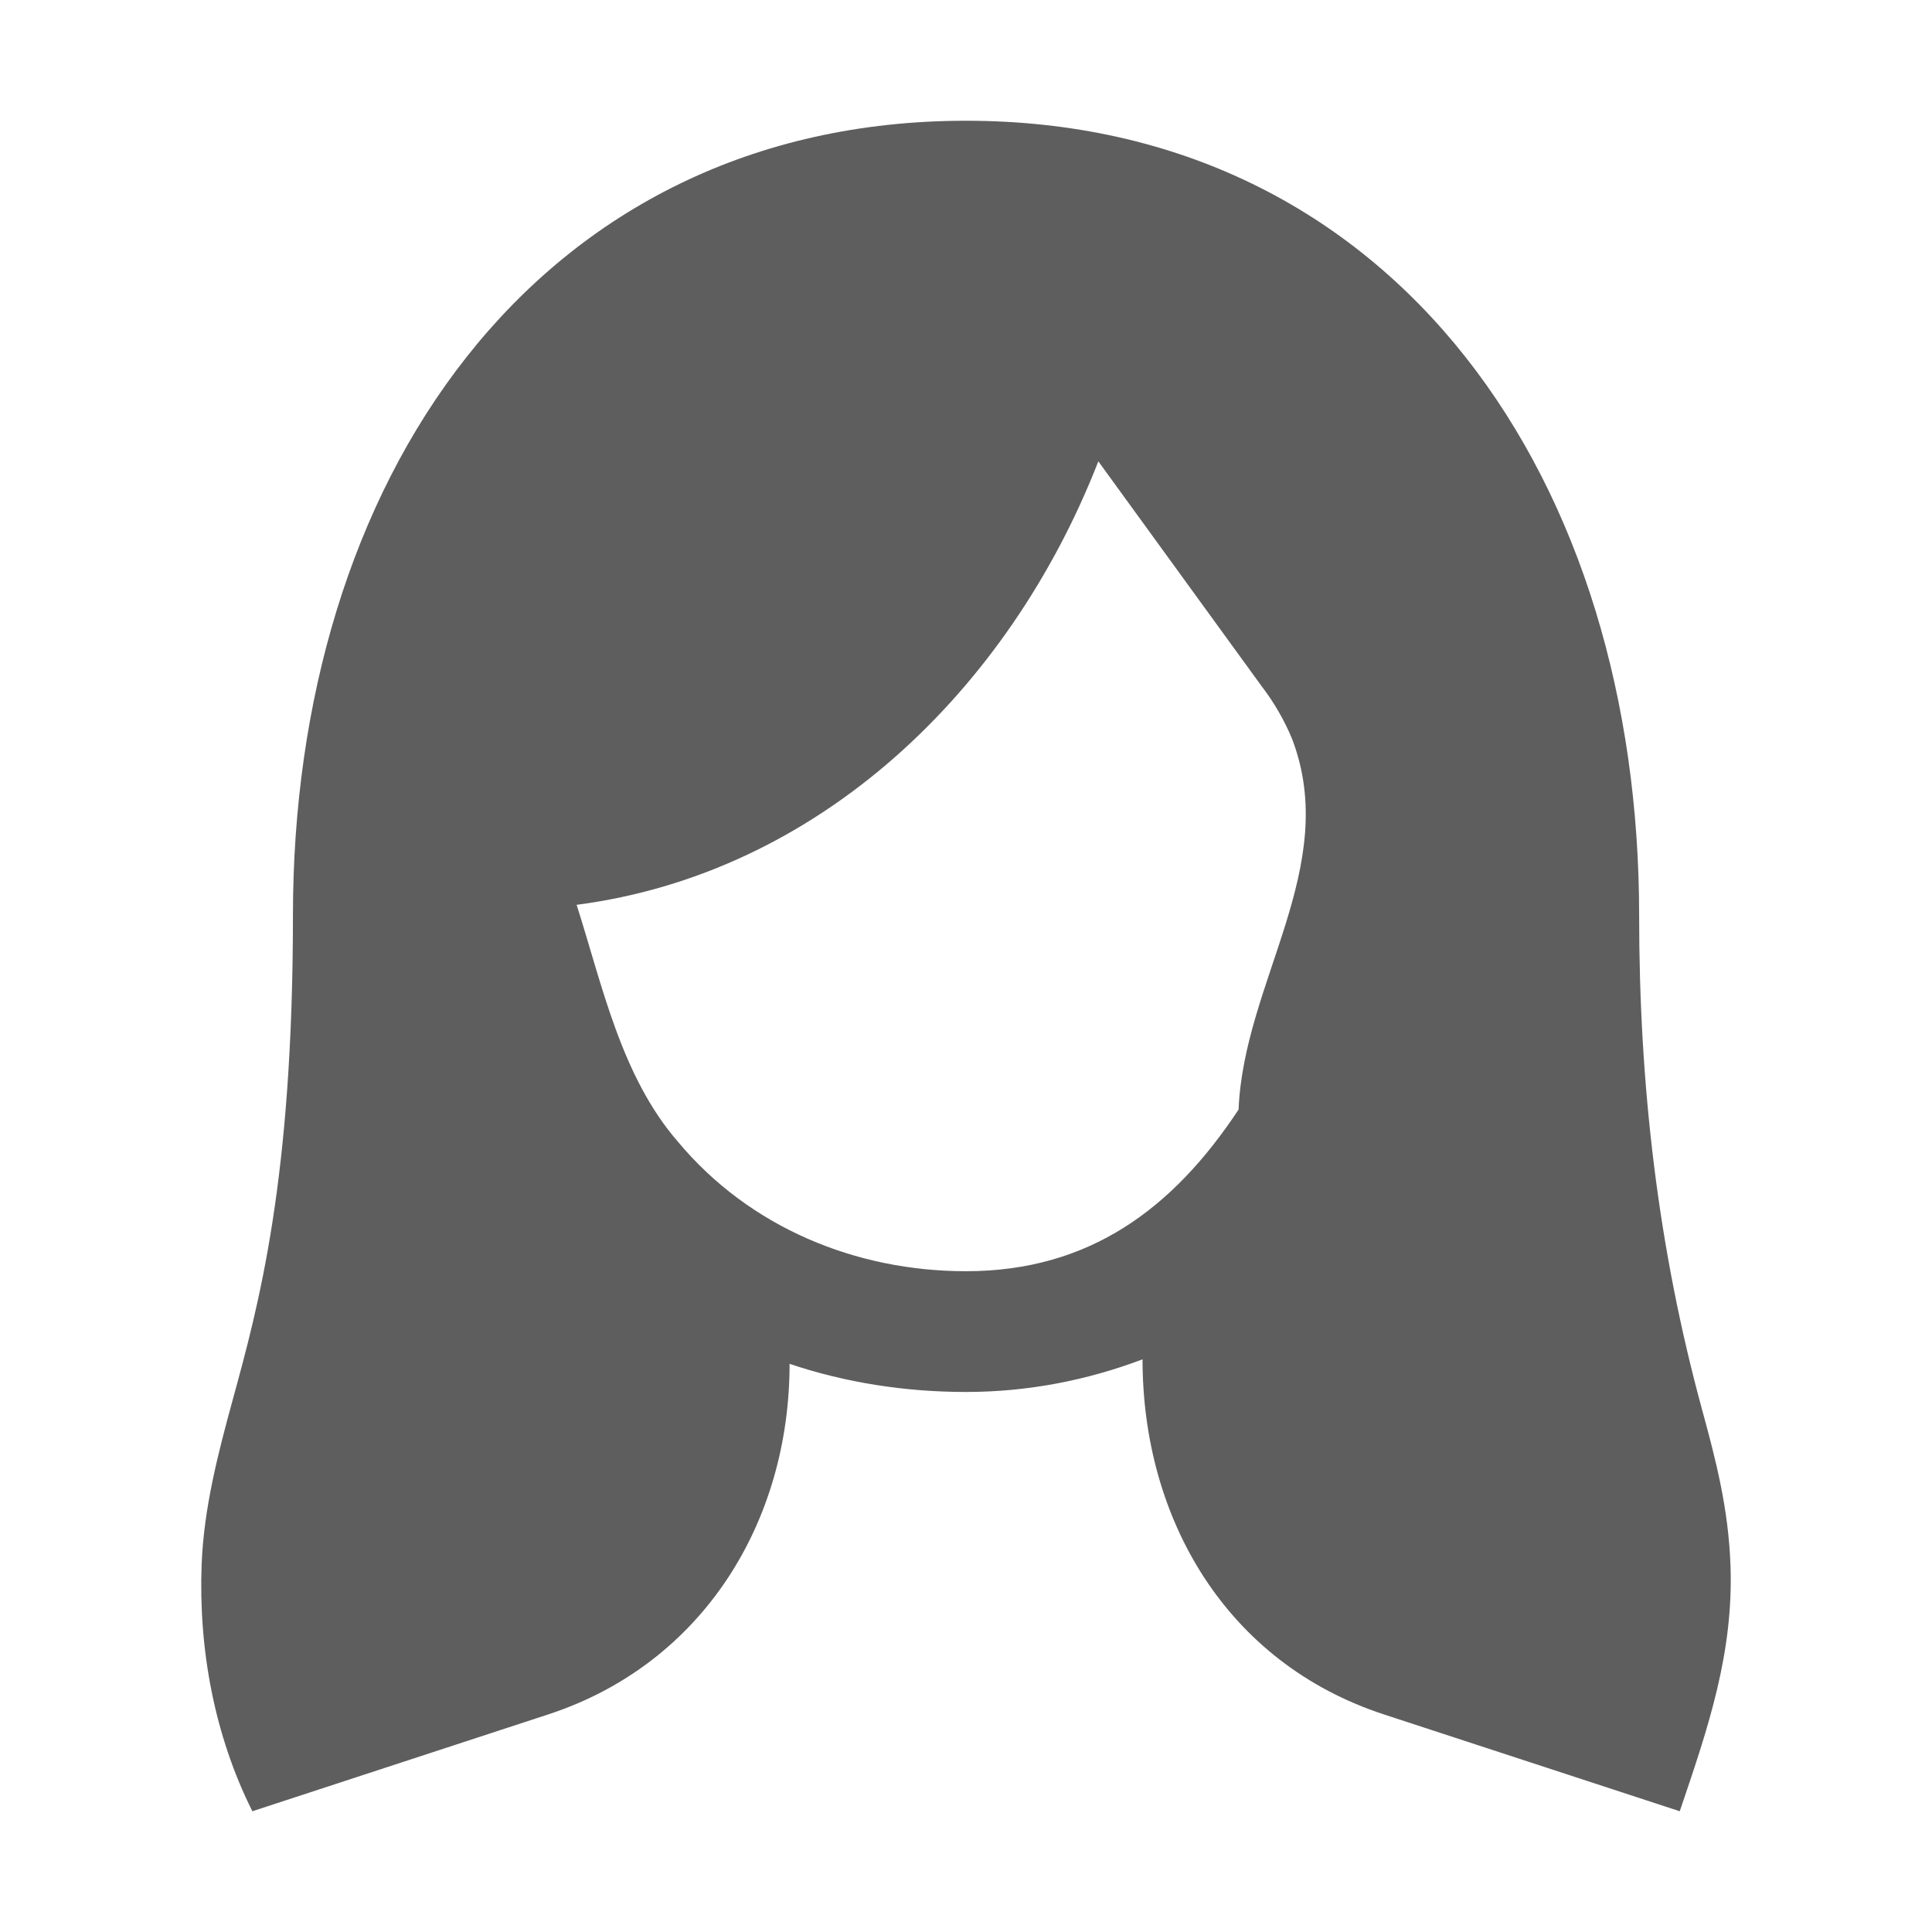 <?xml version="1.0" encoding="UTF-8"?>
<svg xmlns="http://www.w3.org/2000/svg" height="48" width="48" viewBox="0 0 48 48">
  <title>user long hair</title>
  <g fill="#5e5e5e" class="nc-icon-wrapper">
    <path fill-rule="evenodd" clip-rule="evenodd" d="M11.589 8.873C14.467 5.223 18.694 3 24 3C29.306 3 33.533 5.223 36.412 8.873C39.27 12.495 40.724 17.422 40.724 22.745C40.724 26.944 41.186 30.994 42.294 35.045C42.63 36.278 42.943 37.474 42.994 38.899C43.07 41.062 42.439 42.92 41.771 44.887L41.733 45L34.382 42.594C30.465 41.312 28.386 37.738 28.386 33.772C27.018 34.291 25.538 34.583 24 34.583C22.492 34.583 21.005 34.352 19.617 33.884C19.617 37.809 17.468 41.334 13.621 42.594L6.27 45C5.326 43.118 4.929 40.965 5.01 38.862C5.065 37.465 5.415 36.119 5.782 34.777C6.428 32.417 7.278 29.312 7.278 22.745C7.278 17.422 8.732 12.495 11.589 8.873ZM30.772 27.567C29.153 30.016 27.078 31.583 24 31.583C21.259 31.583 18.623 30.495 16.849 28.373C15.43 26.743 14.964 24.474 14.326 22.48C20.346 21.696 25.065 17.16 27.288 11.462L31.34 17.042C31.653 17.449 31.906 17.889 32.099 18.351C33.317 21.534 30.903 24.377 30.772 27.567Z" fill="#5e5e5e"></path>
  </g>
</svg>
